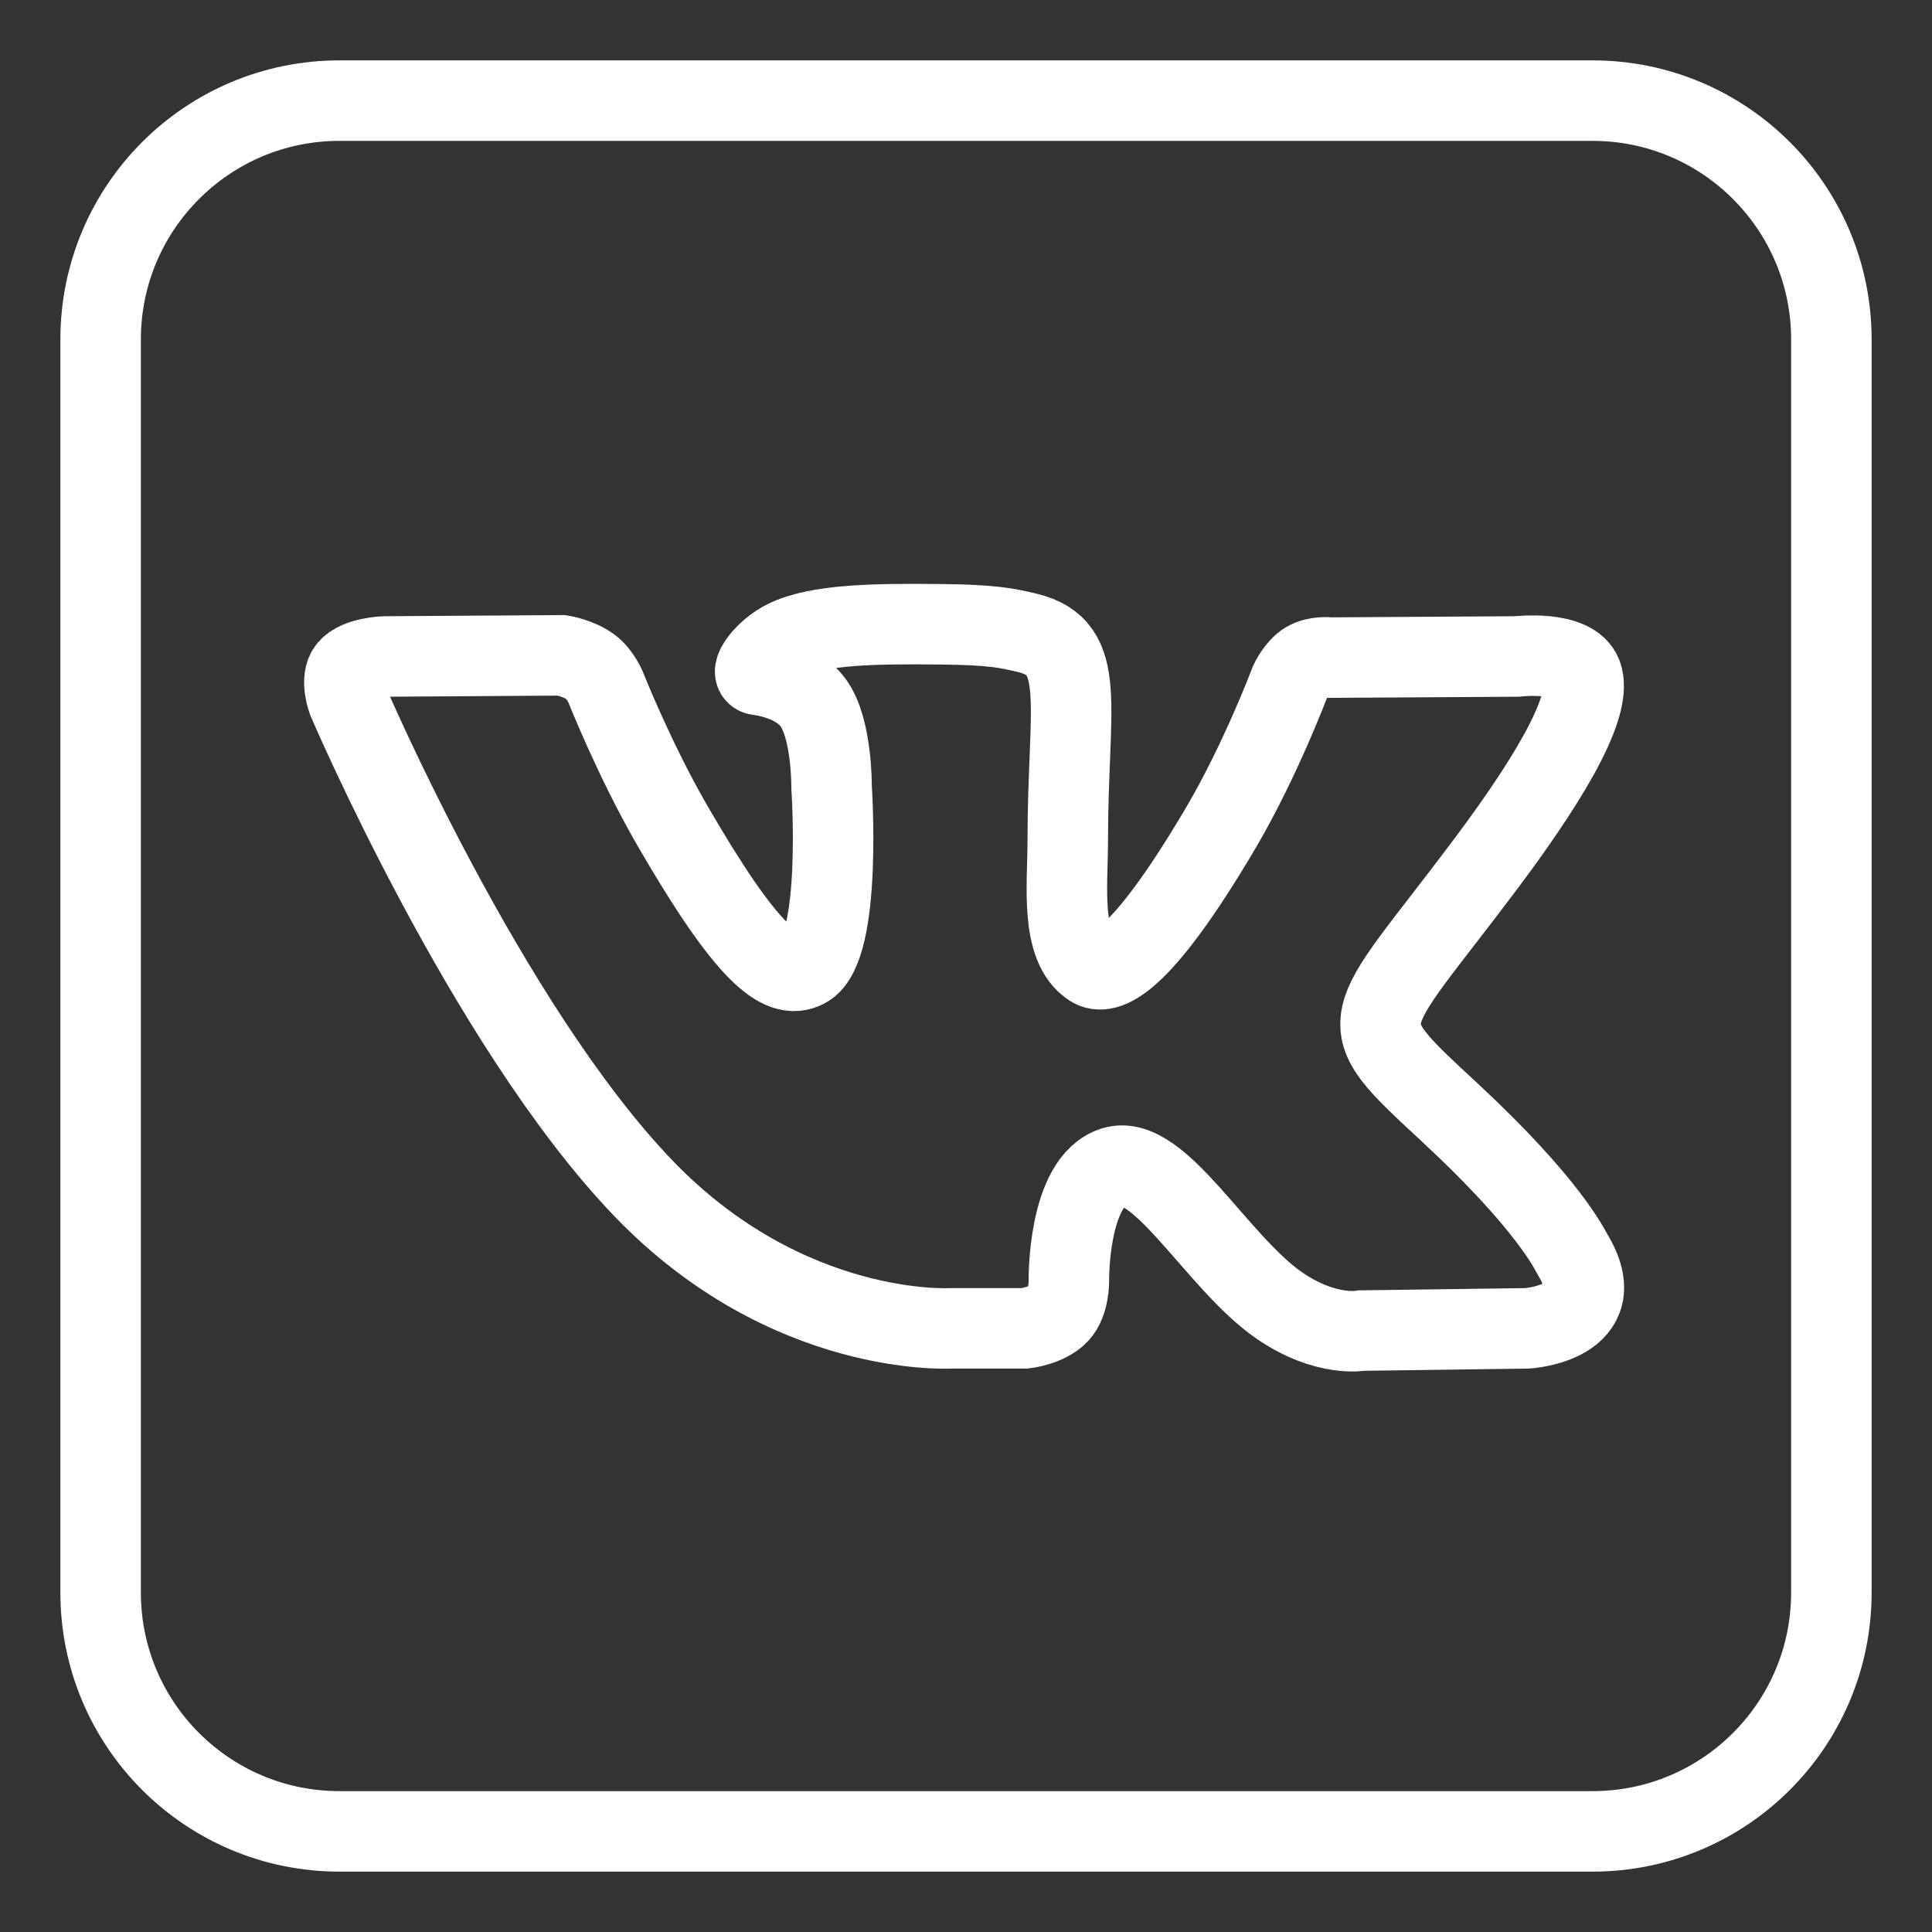 <?xml version="1.0" encoding="UTF-8"?> <svg xmlns="http://www.w3.org/2000/svg" width="24" height="24" viewBox="0 0 24 24" fill="none"><rect x="0" y="0" width="24" height="24" fill="#333333" stroke="none"/> <g clip-path="url(#clip0_381_13)"> <path d="M4.217 1.25H19.783C21.422 1.25 22.75 2.578 22.75 4.217V19.783C22.75 21.422 21.422 22.75 19.783 22.75H4.217C2.578 22.75 1.25 21.422 1.25 19.783V4.217C1.25 2.578 2.578 1.25 4.217 1.25Z" stroke="white"></path> <path fill-rule="evenodd" clip-rule="evenodd" d="M11.811 16.501H12.732C12.732 16.501 13.01 16.47 13.152 16.317C13.282 16.177 13.278 15.913 13.278 15.913C13.278 15.913 13.26 14.678 13.833 14.496C14.398 14.317 15.124 15.69 15.893 16.218C16.474 16.617 16.916 16.529 16.916 16.529L18.973 16.501C18.973 16.501 20.048 16.434 19.538 15.589C19.497 15.52 19.241 14.963 18.009 13.819C16.72 12.623 16.893 12.816 18.446 10.746C19.392 9.485 19.77 8.716 19.652 8.386C19.539 8.072 18.843 8.155 18.843 8.155L16.528 8.169C16.528 8.169 16.356 8.146 16.229 8.222C16.105 8.297 16.025 8.471 16.025 8.471C16.025 8.471 15.658 9.446 15.17 10.276C14.139 12.027 13.726 12.119 13.558 12.01C13.166 11.757 13.264 10.993 13.264 10.449C13.264 8.753 13.521 8.045 12.763 7.862C12.511 7.802 12.326 7.761 11.682 7.755C10.856 7.746 10.157 7.757 9.761 7.951C9.497 8.08 9.294 8.368 9.418 8.384C9.571 8.405 9.917 8.478 10.101 8.728C10.338 9.051 10.33 9.776 10.33 9.776C10.33 9.776 10.466 11.773 10.012 12.021C9.7 12.191 9.272 11.844 8.352 10.255C7.882 9.442 7.526 8.542 7.526 8.542C7.526 8.542 7.457 8.374 7.335 8.284C7.187 8.175 6.979 8.141 6.979 8.141L4.779 8.155C4.779 8.155 4.449 8.164 4.328 8.308C4.22 8.436 4.319 8.7 4.319 8.7C4.319 8.7 6.041 12.73 7.992 14.761C9.781 16.623 11.811 16.501 11.811 16.501Z" stroke="white"></path> </g> <defs> <clipPath id="clip0_381_13"> <rect width="24" height="24" fill="white"></rect> </clipPath> </defs> </svg> 